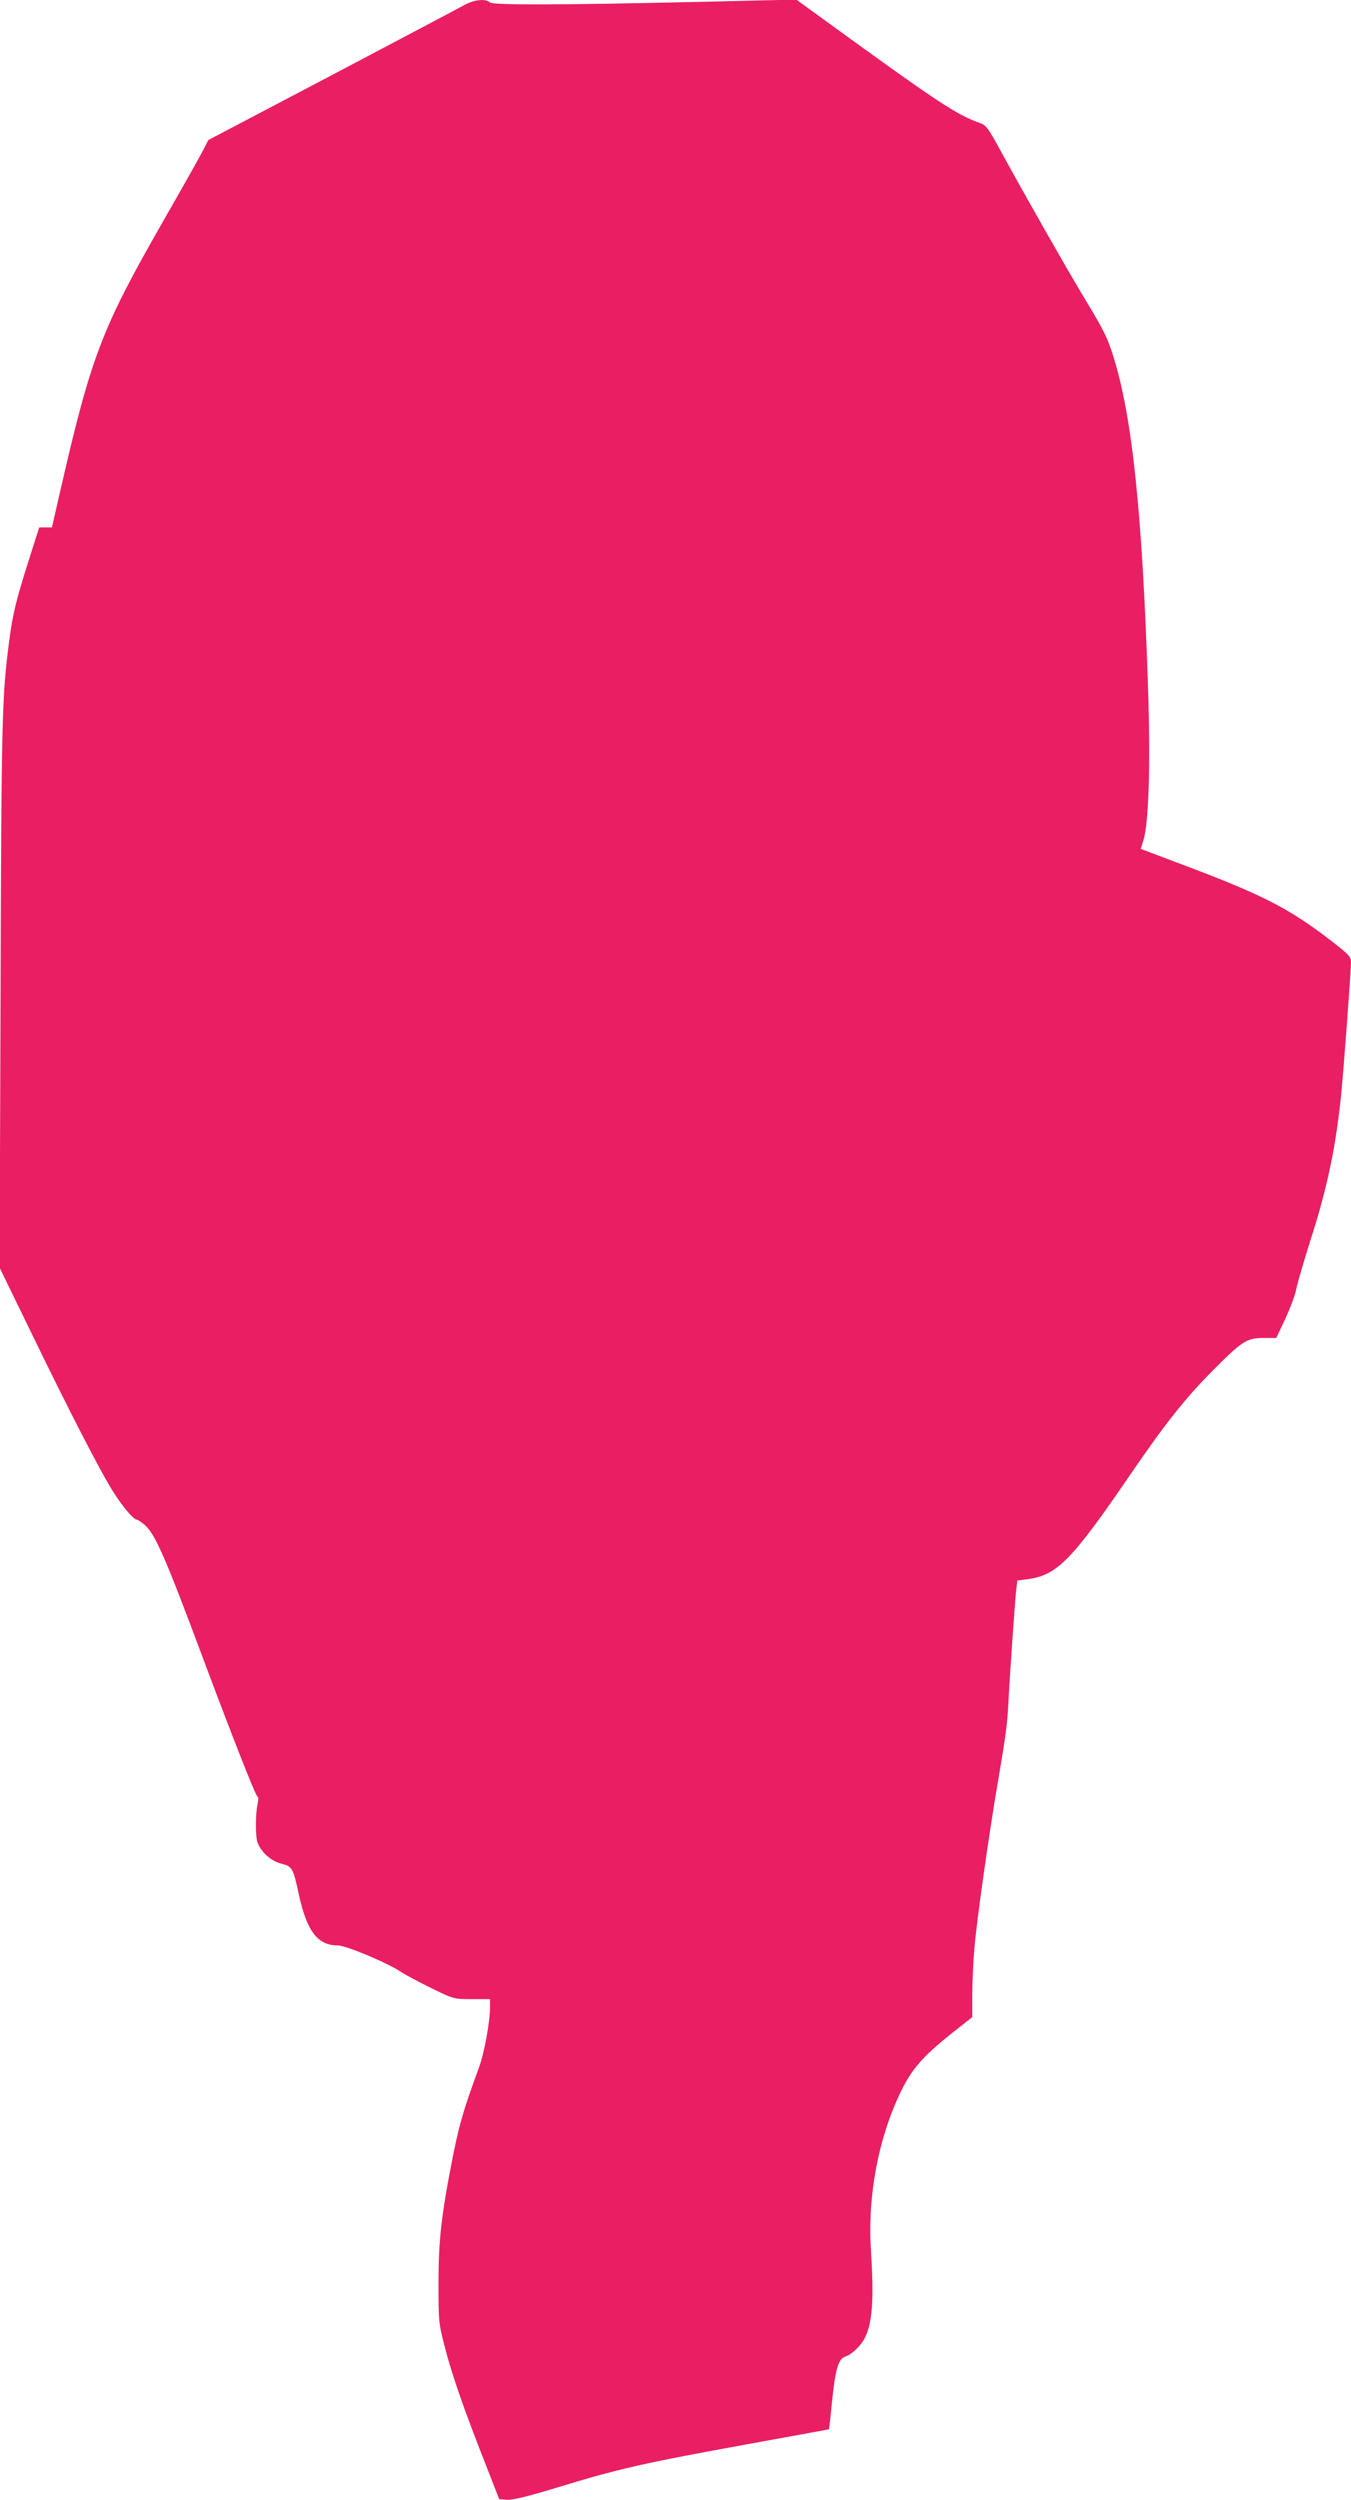<?xml version="1.0" standalone="no"?>
<!DOCTYPE svg PUBLIC "-//W3C//DTD SVG 20010904//EN"
 "http://www.w3.org/TR/2001/REC-SVG-20010904/DTD/svg10.dtd">
<svg version="1.0" xmlns="http://www.w3.org/2000/svg"
 width="692pt" height="1280pt" viewBox="0 0 692 1280"
 preserveAspectRatio="xMidYMid meet">
<g transform="translate(0,1280) scale(0.1,-0.1)"
fill="#e91e63" stroke="none">
<path d="M2380 12775 c-25 -14 -330 -175 -679 -359 l-634 -333 -25 -49 c-13
-27 -108 -195 -210 -373 -312 -545 -366 -688 -523 -1373 l-43 -188 -33 0 -32
0 -51 -160 c-69 -216 -85 -284 -104 -430 -36 -277 -39 -397 -43 -1802 l-5
-1398 147 -302 c208 -430 377 -757 439 -852 51 -79 101 -136 117 -136 4 0 22
-12 39 -26 55 -47 107 -167 304 -695 143 -382 265 -694 275 -697 5 -2 5 -19 0
-40 -11 -49 -11 -165 0 -195 19 -50 69 -95 121 -108 57 -15 61 -21 90 -155 41
-191 97 -264 200 -264 43 0 259 -91 328 -138 21 -14 89 -50 152 -81 114 -56
116 -56 207 -56 l93 0 0 -40 c0 -74 -29 -235 -56 -308 -80 -219 -99 -285 -130
-436 -63 -315 -78 -446 -78 -671 0 -203 1 -206 36 -340 38 -144 96 -308 207
-591 l68 -174 41 -3 c28 -2 106 17 254 62 317 97 440 125 1002 227 215 39 391
71 392 72 1 1 9 71 17 154 17 158 32 207 67 218 32 10 79 55 99 94 40 79 48
197 32 451 -18 280 39 578 155 815 54 111 112 178 254 291 l110 87 0 116 c0
64 5 170 11 236 11 136 74 582 120 850 41 241 48 293 54 405 8 156 35 542 41
587 l5 41 52 7 c152 20 227 97 531 542 171 250 279 387 416 524 150 152 177
169 260 169 l67 0 47 99 c25 55 51 123 56 153 6 29 39 143 74 254 85 263 129
476 156 744 12 117 50 630 50 673 0 29 -11 40 -97 107 -222 171 -354 239 -784
400 l-196 74 14 45 c27 90 36 374 24 761 -29 906 -81 1406 -178 1714 -31 100
-49 135 -159 317 -91 152 -290 502 -415 730 -66 122 -78 138 -109 149 -122 43
-211 102 -813 539 l-128 93 -472 -11 c-738 -17 -1084 -18 -1098 -3 -21 20 -80
14 -129 -13z"/>
</g>
</svg>
